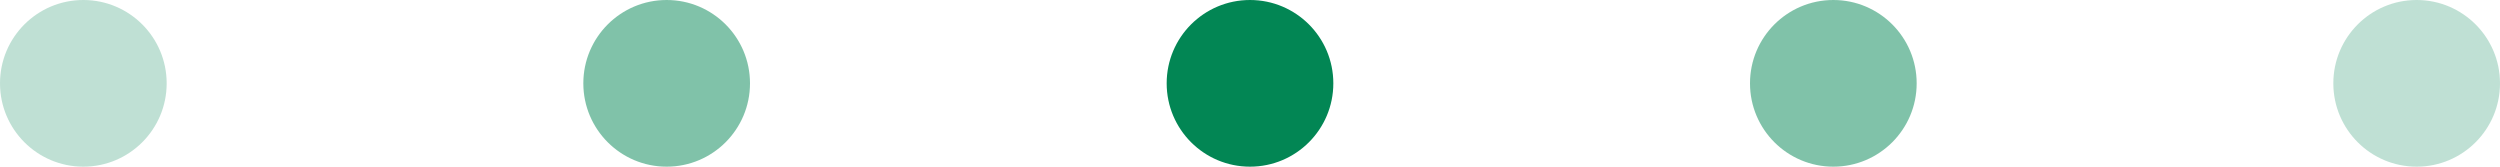 <svg width="60" height="4" viewBox="0 0 60 4" fill="none" xmlns="http://www.w3.org/2000/svg">
<circle cx="30" cy="2" r="2" fill="#028654"/>
<circle cx="44" cy="2" r="2" fill="#028654" fill-opacity="0.5"/>
<circle cx="58" cy="2" r="2" fill="#028654" fill-opacity="0.25"/>
<circle cx="16" cy="2" r="2" transform="rotate(180 16 2)" fill="#028654" fill-opacity="0.5"/>
<circle cx="2" cy="2" r="2" transform="rotate(180 2 2)" fill="#028654" fill-opacity="0.25"/>
</svg>
